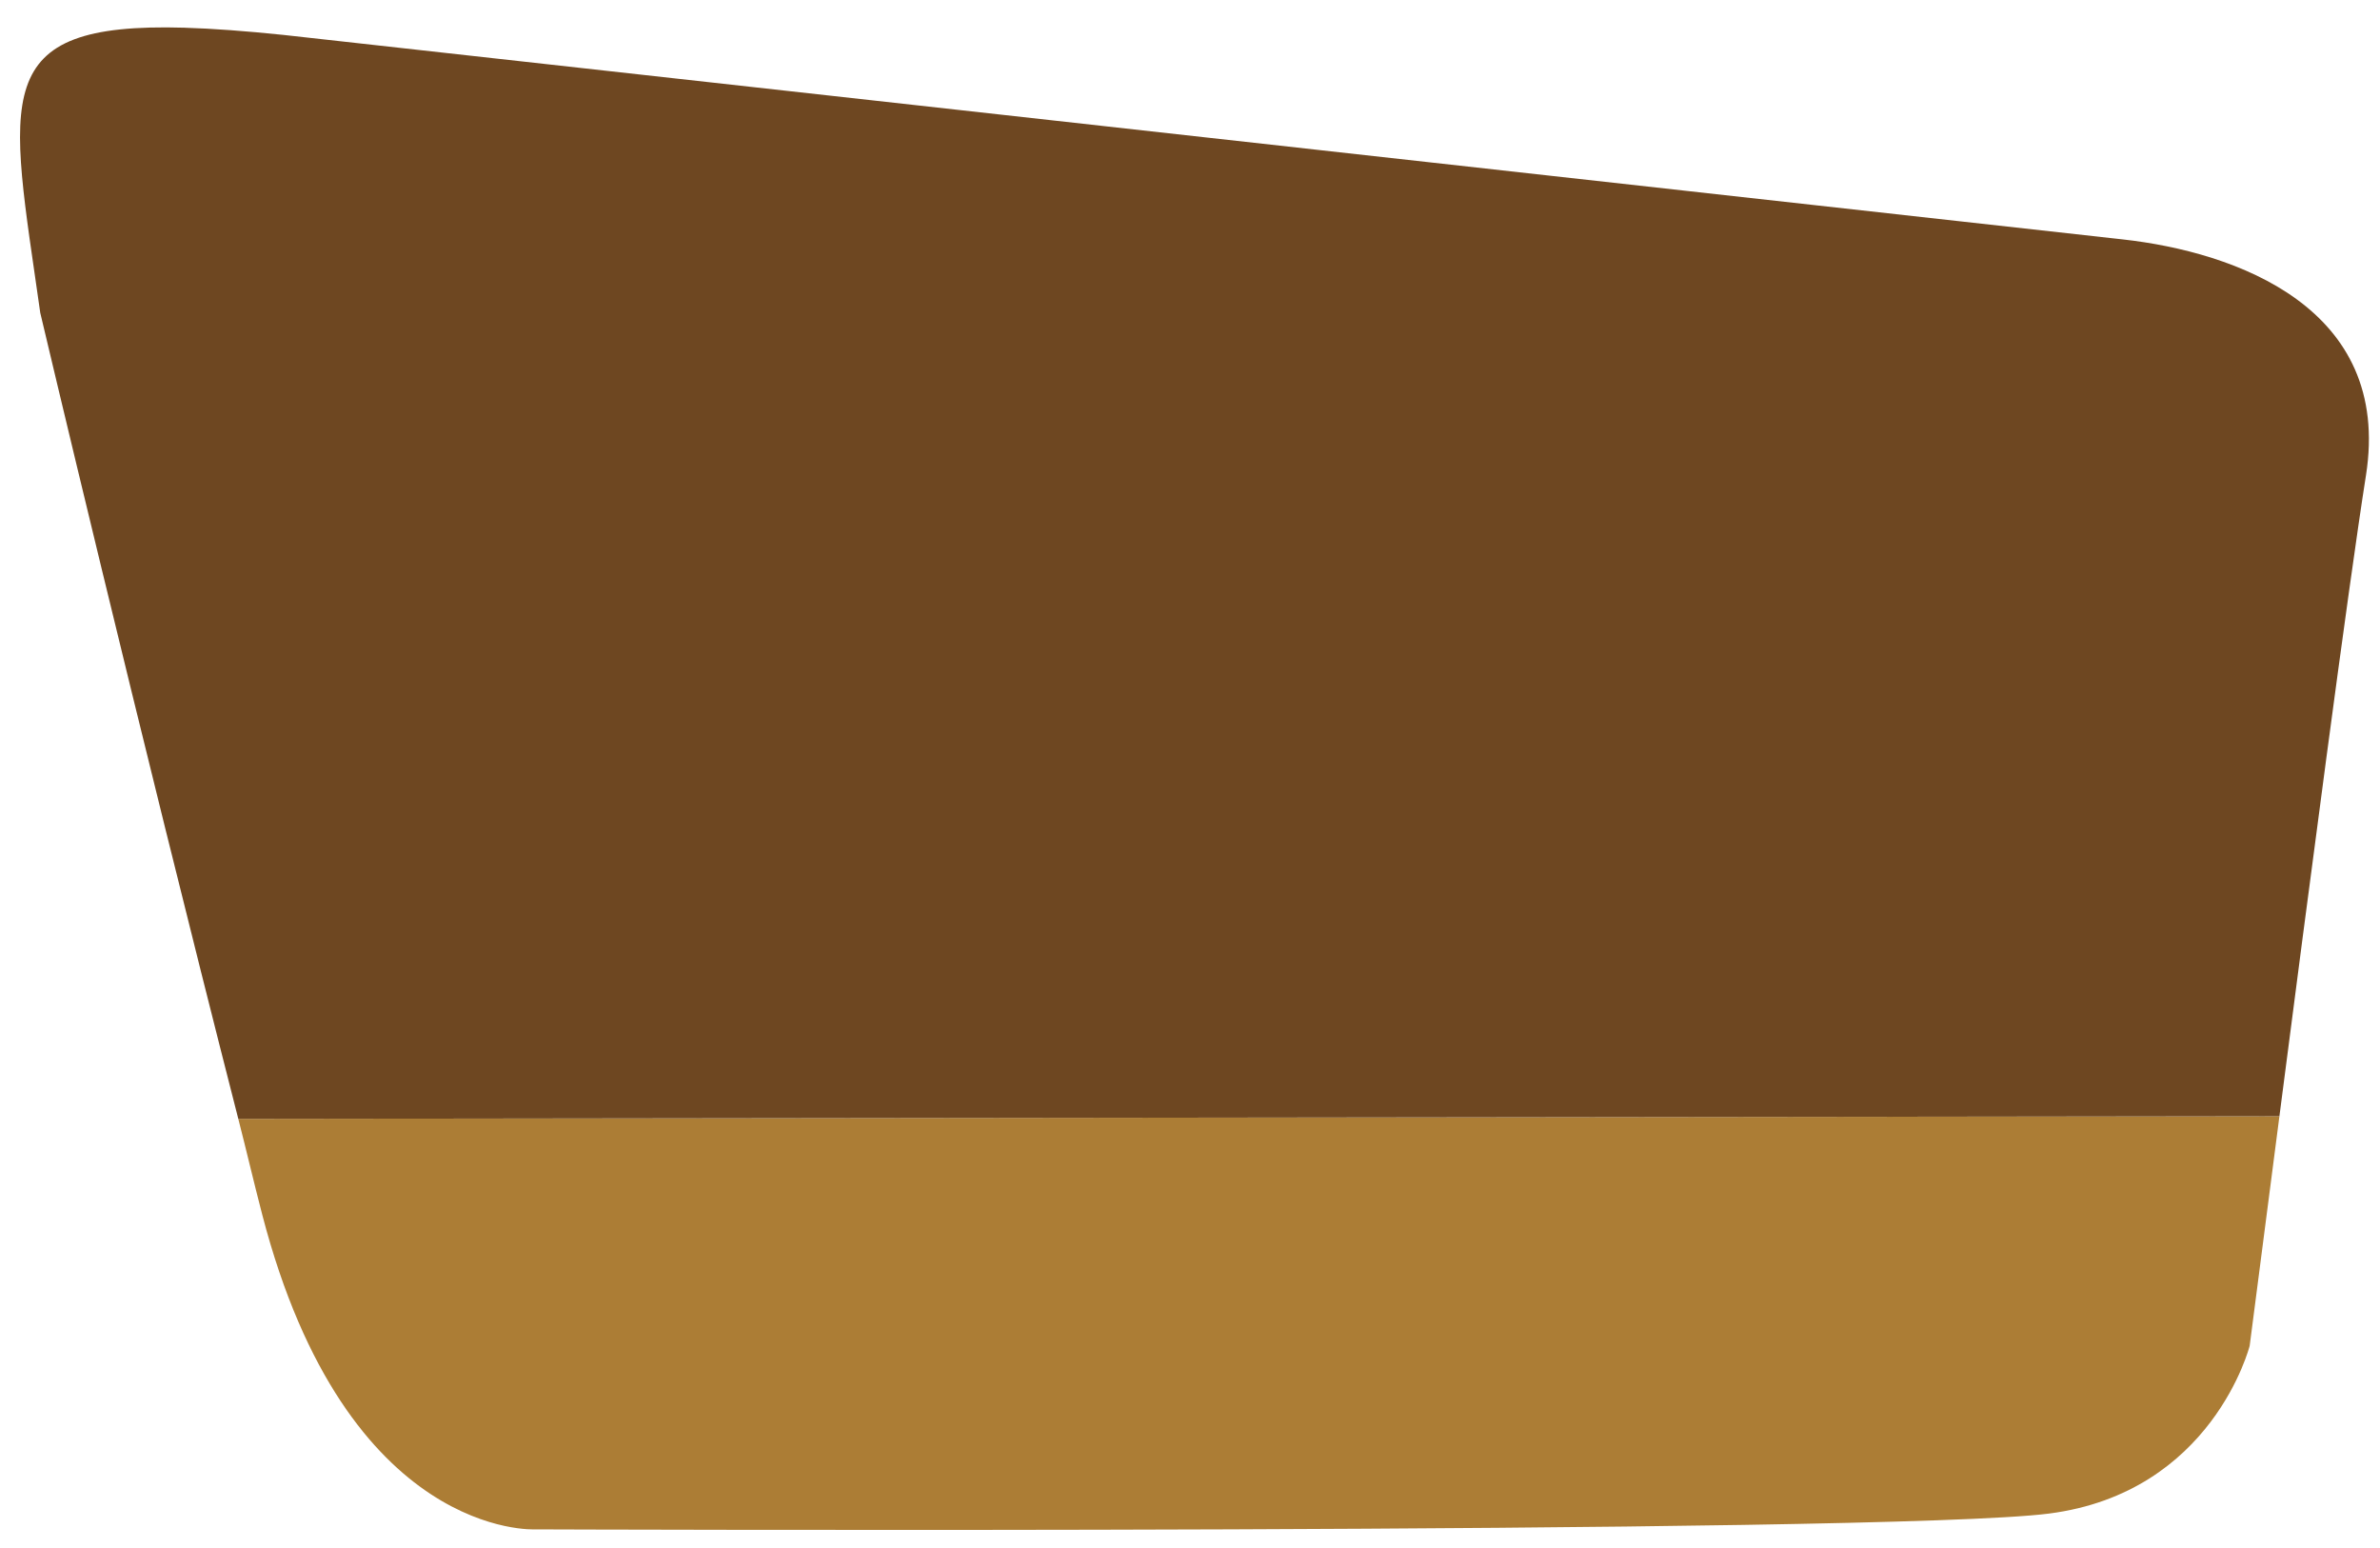 <?xml version="1.0" encoding="UTF-8" standalone="no"?>
<svg
   xmlns:dc="http://purl.org/dc/elements/1.1/"
   xmlns:cc="http://creativecommons.org/ns#"
   xmlns:rdf="http://www.w3.org/1999/02/22-rdf-syntax-ns#"
   xmlns:svg="http://www.w3.org/2000/svg"
   xmlns="http://www.w3.org/2000/svg"
   xmlns:sodipodi="http://sodipodi.sourceforge.net/DTD/sodipodi-0.dtd"
   xmlns:inkscape="http://www.inkscape.org/namespaces/inkscape"
   width="406"
   height="264"
   viewBox="0 0 107.421 69.85"
   version="1.1"
   id="svg8"
   inkscape:version="1.0 (4035a4f, 2020-05-01)"
   sodipodi:docname="landing.svg">
  <defs
     id="defs2" />
  <sodipodi:namedview
     id="base"
     pagecolor="#ffffff"
     bordercolor="#666666"
     borderopacity="1.0"
     inkscape:pageopacity="0.0"
     inkscape:pageshadow="2"
     inkscape:zoom="1.1144981"
     inkscape:cx="193.4937"
     inkscape:cy="229.70614"
     inkscape:document-units="px"
     inkscape:current-layer="layer1"
     inkscape:document-rotation="0"
     showgrid="false"
     units="px"
     inkscape:window-width="1252"
     inkscape:window-height="872"
     inkscape:window-x="84"
     inkscape:window-y="7"
     inkscape:window-maximized="0" />
  <g
     inkscape:label="Layer 1"
     inkscape:groupmode="layer"
     id="layer1">
    <g
       transform="matrix(1.375,0,0,1.364,-63.313,-145.629)"
       id="g1431">
      <path
         id="path849"
         style="fill:#ac7d35;fill-opacity:1;stroke:none;stroke-width:1px;stroke-linecap:butt;stroke-linejoin:miter;stroke-opacity:1"
         d="m 456.107,542.268 -252.832,0.326 c 1.063,4.189 1.903,7.849 2.967,11.971 10.476,40.594 33.816,39.291 33.816,39.291 0,0 167.189,0.648 187.486,-1.971 20.297,-2.619 24.879,-20.953 24.879,-20.953 0,0 2.124,-16.513 3.684,-28.664 z"
         transform="scale(0.265)" />
      <path
         id="path1423"
         style="fill:#6e4721;fill-opacity:1;stroke:none;stroke-width:1px;stroke-linecap:butt;stroke-linejoin:miter;stroke-opacity:1"
         d="m 196.617,406.35 c -24.492,-0.721 -21.679,8.557 -17.873,35.6 0,0 12.112,51.709 24.531,100.645 l 252.832,-0.326 c 3.499,-27.26 8.456,-65.529 10.721,-80.021 3.274,-20.952 -16.161,-27.896 -30.117,-29.463 -81.373,-9.136 -227.85,-25.535 -227.85,-25.535 -4.69,-0.489 -8.745,-0.795 -12.244,-0.898 z"
         transform="scale(0.265)" />
    </g>
  </g>
</svg>

